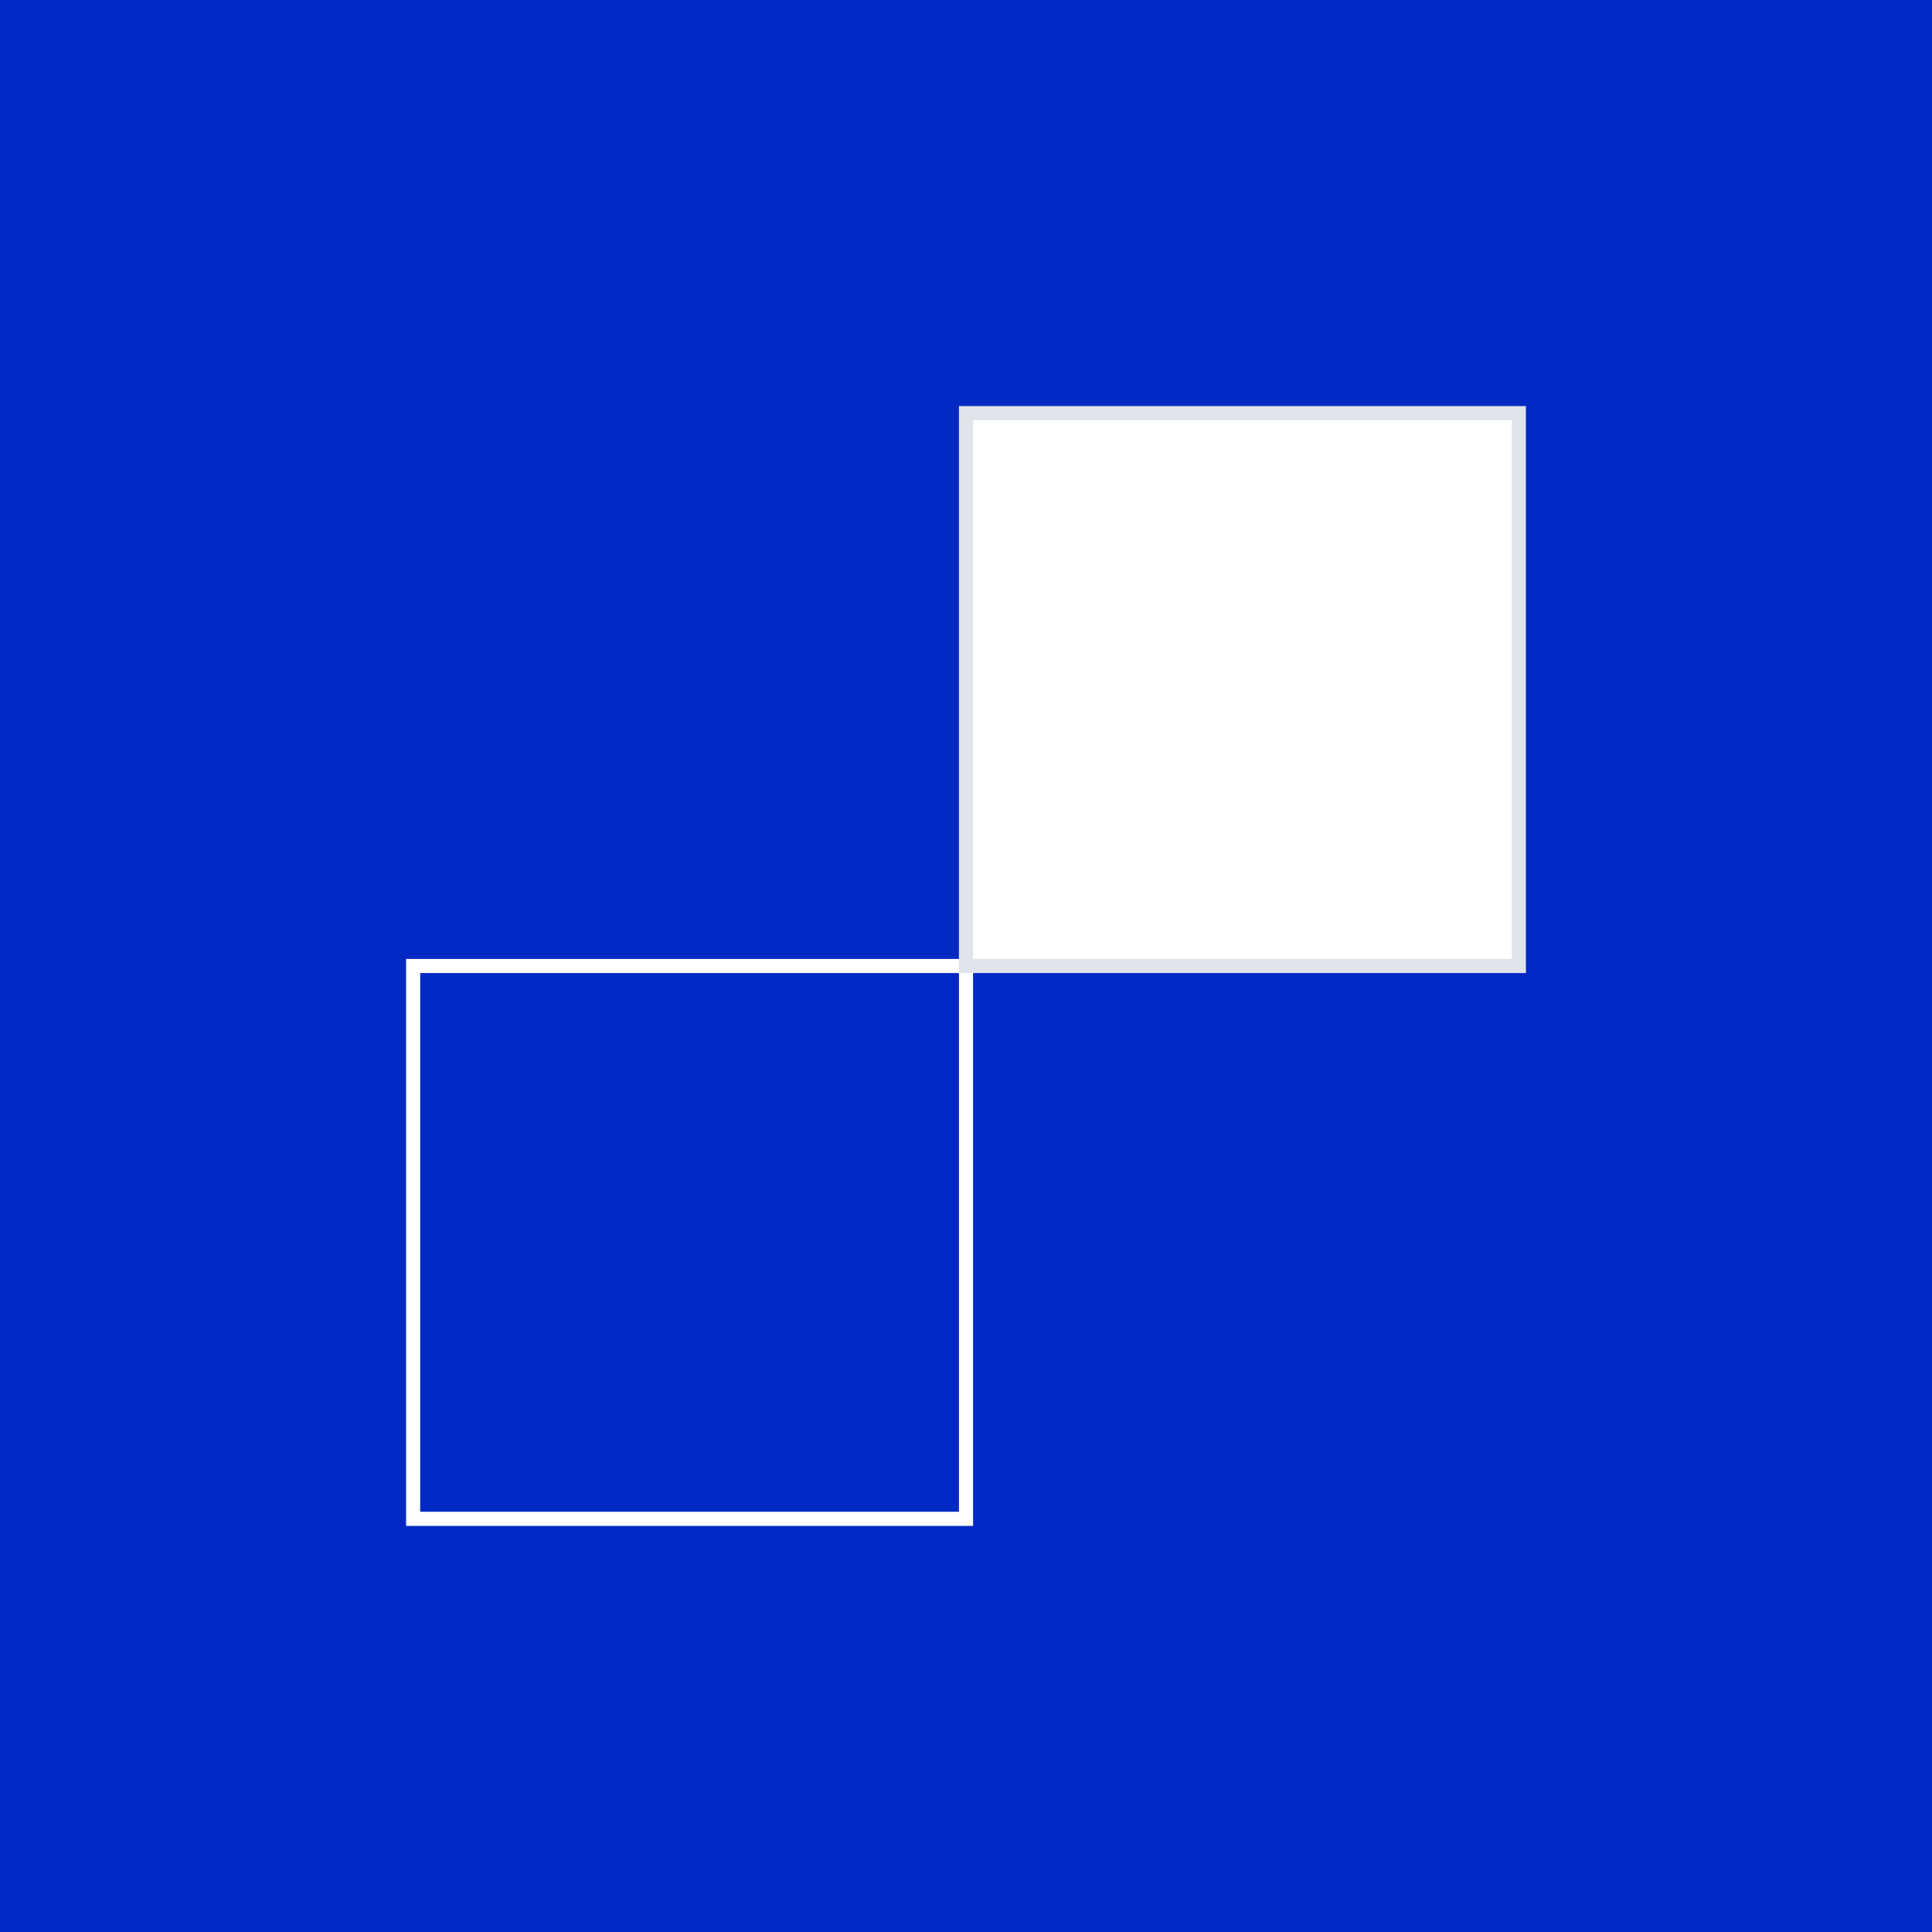 <svg xmlns="http://www.w3.org/2000/svg" width="150" height="150" viewBox="0 0 150 150"><rect width="150" height="150" fill="#0028c3"/><path d="M130.336,247.852H86.315V203.831h44.021Zm-42.925-1.1H129.24V204.927H87.411Z" transform="translate(-54.787 -129.379)" fill="#fff"/><rect width="42.925" height="42.925" transform="translate(75 32.075)" fill="#fff"/><path d="M247.853,130.335H203.832V86.314h44.021Zm-42.925-1.1h41.829V87.41H204.928Z" transform="translate(-129.38 -54.787)" fill="#e0e3ea"/></svg>